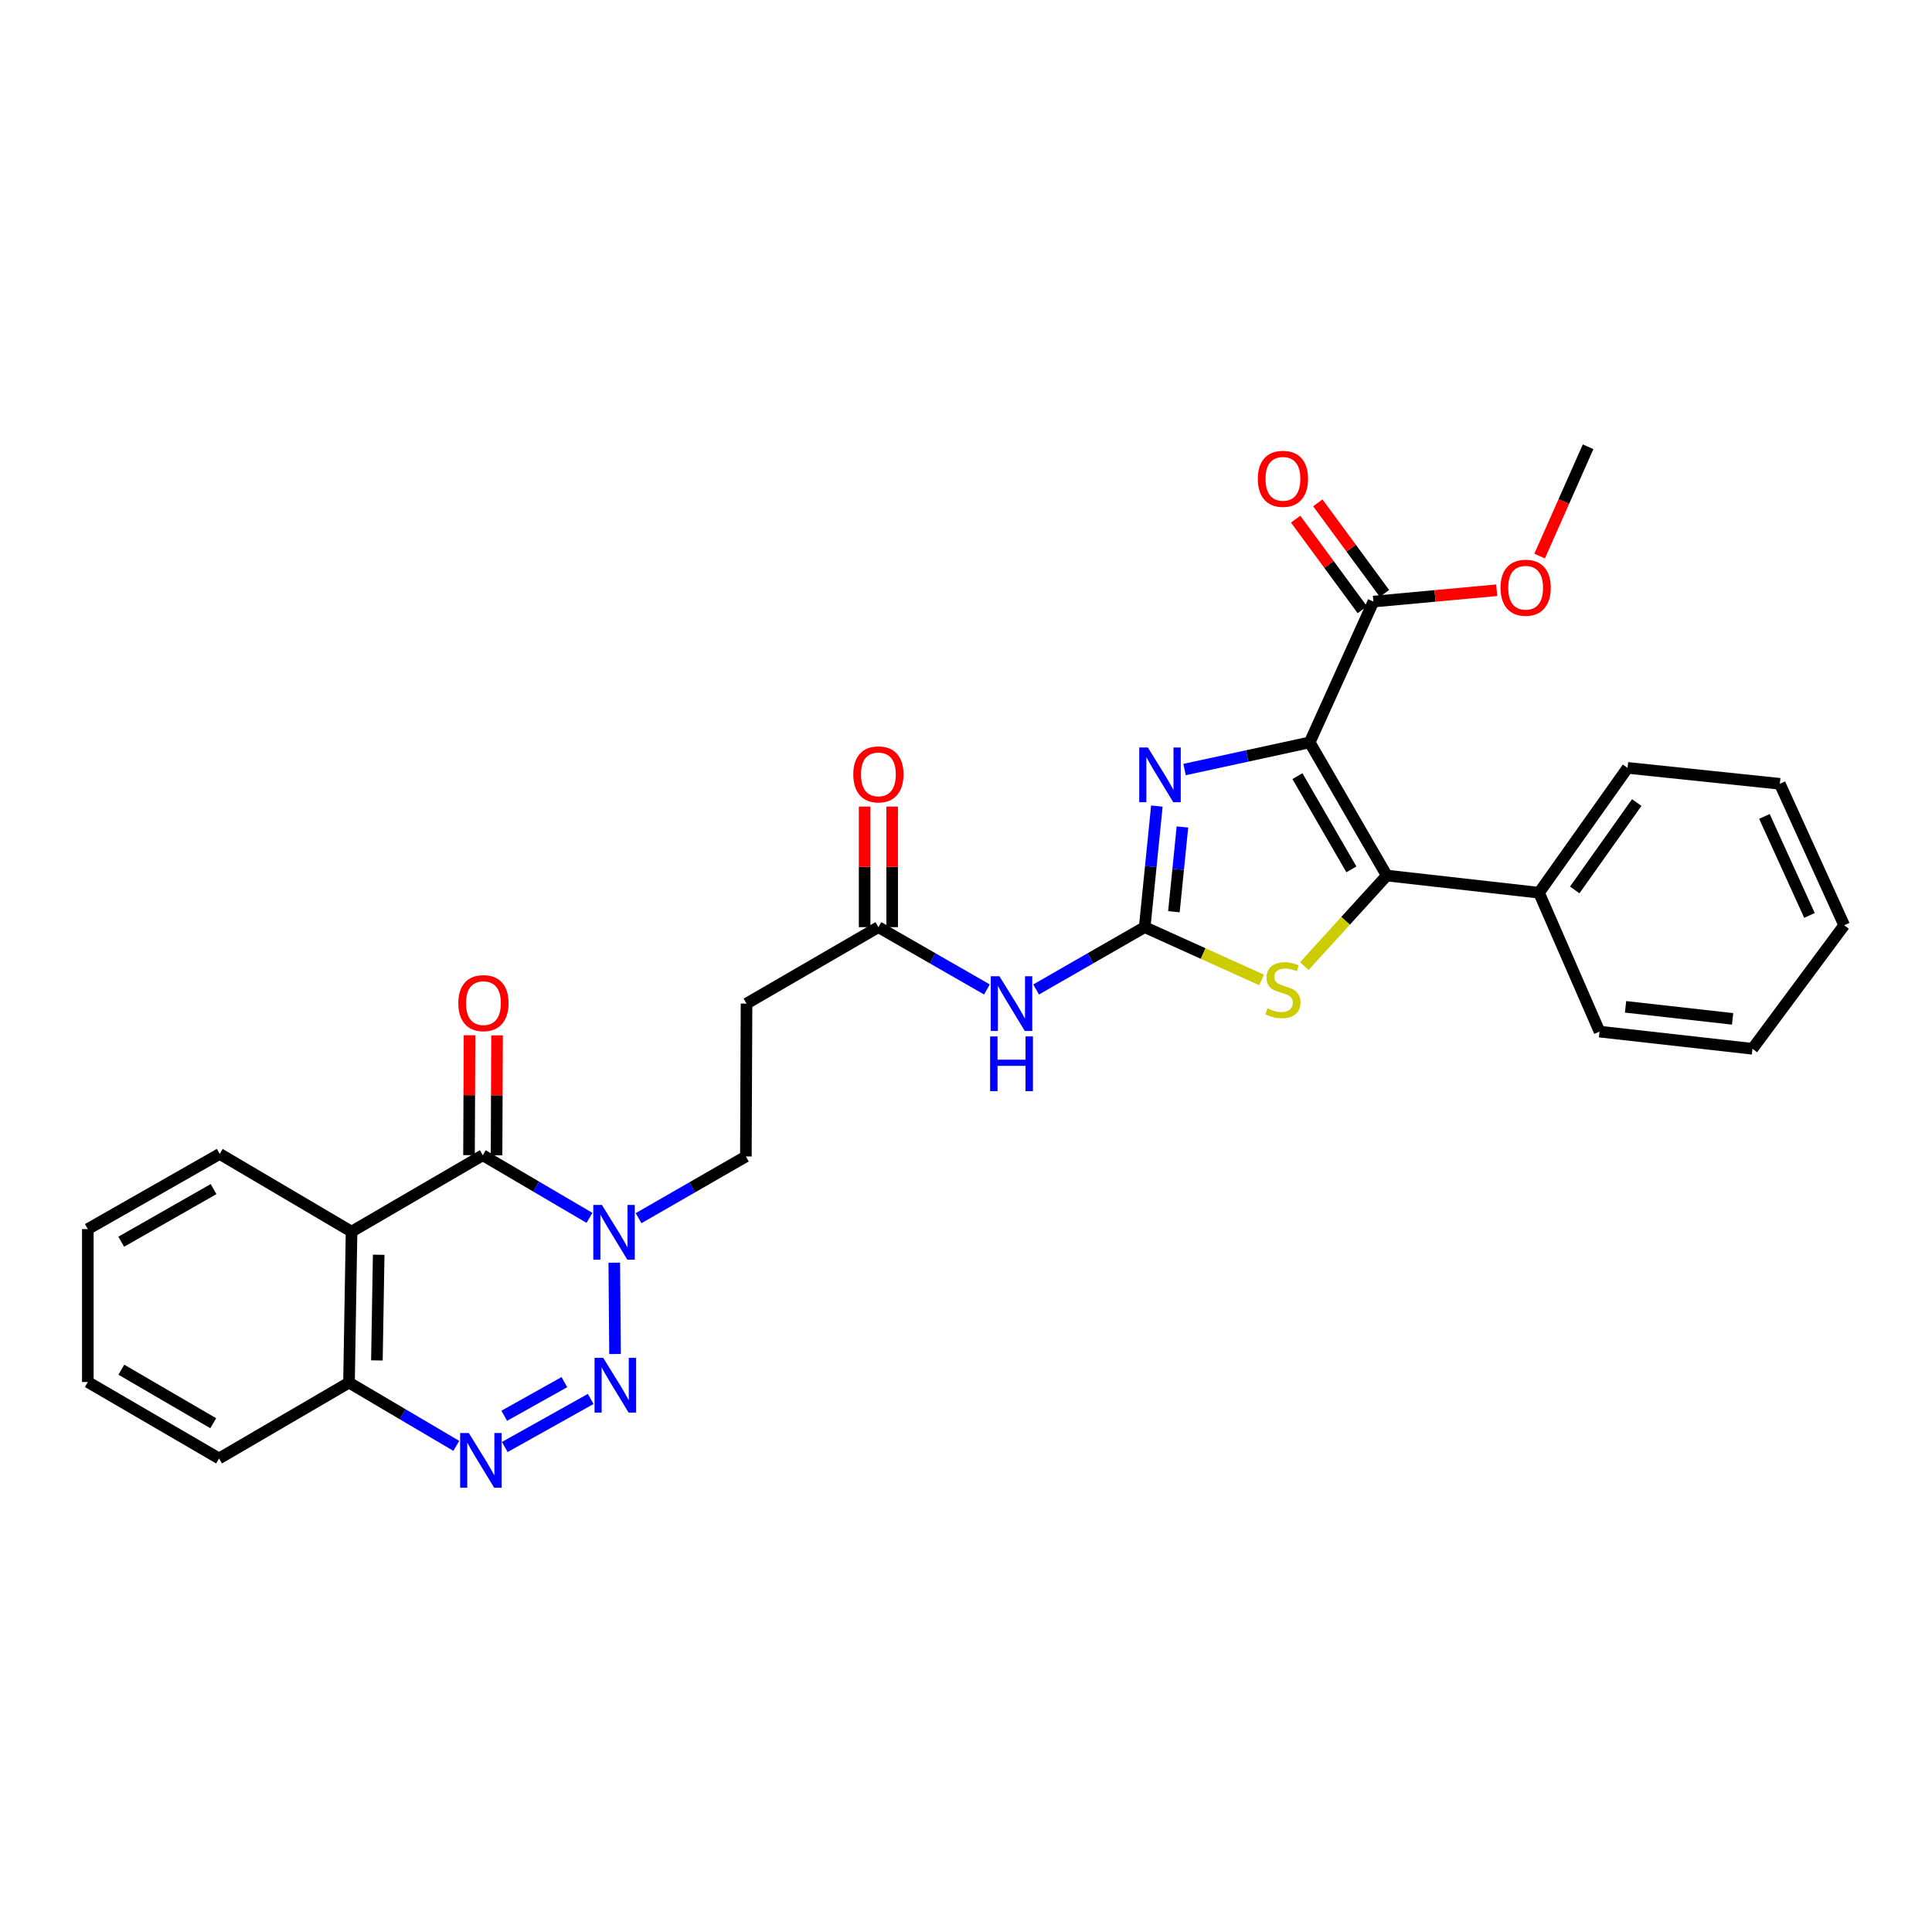 <?xml version='1.0' encoding='iso-8859-1'?>
<svg version='1.1' baseProfile='full'
              xmlns='http://www.w3.org/2000/svg'
                      xmlns:rdkit='http://www.rdkit.org/xml'
                      xmlns:xlink='http://www.w3.org/1999/xlink'
                  xml:space='preserve'
width='1000px' height='1000px' viewBox='0 0 1000 1000'>
<!-- END OF HEADER -->
<rect style='opacity:1.0;fill:#FFFFFF;stroke:none' width='1000' height='1000' x='0' y='0'> </rect>
<path class='bond-1' d='M 677.894,384.257 L 717.799,453.184' style='fill:none;fill-rule:evenodd;stroke:#000000;stroke-width:6px;stroke-linecap:butt;stroke-linejoin:miter;stroke-opacity:1' />
<path class='bond-1' d='M 671.551,401.733 L 699.484,449.983' style='fill:none;fill-rule:evenodd;stroke:#000000;stroke-width:6px;stroke-linecap:butt;stroke-linejoin:miter;stroke-opacity:1' />
<path class='bond-2' d='M 677.894,384.257 L 645.514,391.285' style='fill:none;fill-rule:evenodd;stroke:#000000;stroke-width:6px;stroke-linecap:butt;stroke-linejoin:miter;stroke-opacity:1' />
<path class='bond-2' d='M 645.514,391.285 L 613.133,398.313' style='fill:none;fill-rule:evenodd;stroke:#0000FF;stroke-width:6px;stroke-linecap:butt;stroke-linejoin:miter;stroke-opacity:1' />
<path class='bond-10' d='M 677.894,384.257 L 710.866,311.38' style='fill:none;fill-rule:evenodd;stroke:#000000;stroke-width:6px;stroke-linecap:butt;stroke-linejoin:miter;stroke-opacity:1' />
<path class='bond-0' d='M 592.497,479.887 L 595.644,448.551' style='fill:none;fill-rule:evenodd;stroke:#000000;stroke-width:6px;stroke-linecap:butt;stroke-linejoin:miter;stroke-opacity:1' />
<path class='bond-0' d='M 595.644,448.551 L 598.79,417.215' style='fill:none;fill-rule:evenodd;stroke:#0000FF;stroke-width:6px;stroke-linecap:butt;stroke-linejoin:miter;stroke-opacity:1' />
<path class='bond-0' d='M 607.616,471.91 L 609.818,449.975' style='fill:none;fill-rule:evenodd;stroke:#000000;stroke-width:6px;stroke-linecap:butt;stroke-linejoin:miter;stroke-opacity:1' />
<path class='bond-0' d='M 609.818,449.975 L 612.021,428.039' style='fill:none;fill-rule:evenodd;stroke:#0000FF;stroke-width:6px;stroke-linecap:butt;stroke-linejoin:miter;stroke-opacity:1' />
<path class='bond-9' d='M 592.497,479.887 L 564.393,496.021' style='fill:none;fill-rule:evenodd;stroke:#000000;stroke-width:6px;stroke-linecap:butt;stroke-linejoin:miter;stroke-opacity:1' />
<path class='bond-9' d='M 564.393,496.021 L 536.289,512.154' style='fill:none;fill-rule:evenodd;stroke:#0000FF;stroke-width:6px;stroke-linecap:butt;stroke-linejoin:miter;stroke-opacity:1' />
<path class='bond-30' d='M 592.497,479.887 L 622.749,493.551' style='fill:none;fill-rule:evenodd;stroke:#000000;stroke-width:6px;stroke-linecap:butt;stroke-linejoin:miter;stroke-opacity:1' />
<path class='bond-30' d='M 622.749,493.551 L 653.001,507.215' style='fill:none;fill-rule:evenodd;stroke:#CCCC00;stroke-width:6px;stroke-linecap:butt;stroke-linejoin:miter;stroke-opacity:1' />
<path class='bond-6' d='M 717.799,453.184 L 696.459,476.613' style='fill:none;fill-rule:evenodd;stroke:#000000;stroke-width:6px;stroke-linecap:butt;stroke-linejoin:miter;stroke-opacity:1' />
<path class='bond-6' d='M 696.459,476.613 L 675.12,500.042' style='fill:none;fill-rule:evenodd;stroke:#CCCC00;stroke-width:6px;stroke-linecap:butt;stroke-linejoin:miter;stroke-opacity:1' />
<path class='bond-16' d='M 717.799,453.184 L 796.588,462.072' style='fill:none;fill-rule:evenodd;stroke:#000000;stroke-width:6px;stroke-linecap:butt;stroke-linejoin:miter;stroke-opacity:1' />
<path class='bond-3' d='M 318.345,700.836 L 317.948,653.572' style='fill:none;fill-rule:evenodd;stroke:#0000FF;stroke-width:6px;stroke-linecap:butt;stroke-linejoin:miter;stroke-opacity:1' />
<path class='bond-7' d='M 305.748,724.094 L 261.273,748.965' style='fill:none;fill-rule:evenodd;stroke:#0000FF;stroke-width:6px;stroke-linecap:butt;stroke-linejoin:miter;stroke-opacity:1' />
<path class='bond-7' d='M 292.124,715.391 L 260.991,732.801' style='fill:none;fill-rule:evenodd;stroke:#0000FF;stroke-width:6px;stroke-linecap:butt;stroke-linejoin:miter;stroke-opacity:1' />
<path class='bond-4' d='M 330.524,630.529 L 358.294,614.559' style='fill:none;fill-rule:evenodd;stroke:#0000FF;stroke-width:6px;stroke-linecap:butt;stroke-linejoin:miter;stroke-opacity:1' />
<path class='bond-4' d='M 358.294,614.559 L 386.063,598.589' style='fill:none;fill-rule:evenodd;stroke:#000000;stroke-width:6px;stroke-linecap:butt;stroke-linejoin:miter;stroke-opacity:1' />
<path class='bond-5' d='M 305.107,630.372 L 277.496,614.156' style='fill:none;fill-rule:evenodd;stroke:#0000FF;stroke-width:6px;stroke-linecap:butt;stroke-linejoin:miter;stroke-opacity:1' />
<path class='bond-5' d='M 277.496,614.156 L 249.886,597.94' style='fill:none;fill-rule:evenodd;stroke:#000000;stroke-width:6px;stroke-linecap:butt;stroke-linejoin:miter;stroke-opacity:1' />
<path class='bond-8' d='M 249.886,597.94 L 181.964,637.497' style='fill:none;fill-rule:evenodd;stroke:#000000;stroke-width:6px;stroke-linecap:butt;stroke-linejoin:miter;stroke-opacity:1' />
<path class='bond-15' d='M 257.009,597.971 L 257.143,566.934' style='fill:none;fill-rule:evenodd;stroke:#000000;stroke-width:6px;stroke-linecap:butt;stroke-linejoin:miter;stroke-opacity:1' />
<path class='bond-15' d='M 257.143,566.934 L 257.277,535.896' style='fill:none;fill-rule:evenodd;stroke:#FF0000;stroke-width:6px;stroke-linecap:butt;stroke-linejoin:miter;stroke-opacity:1' />
<path class='bond-15' d='M 242.763,597.909 L 242.897,566.872' style='fill:none;fill-rule:evenodd;stroke:#000000;stroke-width:6px;stroke-linecap:butt;stroke-linejoin:miter;stroke-opacity:1' />
<path class='bond-15' d='M 242.897,566.872 L 243.031,535.835' style='fill:none;fill-rule:evenodd;stroke:#FF0000;stroke-width:6px;stroke-linecap:butt;stroke-linejoin:miter;stroke-opacity:1' />
<path class='bond-32' d='M 236.184,748.382 L 208.413,732.009' style='fill:none;fill-rule:evenodd;stroke:#0000FF;stroke-width:6px;stroke-linecap:butt;stroke-linejoin:miter;stroke-opacity:1' />
<path class='bond-32' d='M 208.413,732.009 L 180.642,715.637' style='fill:none;fill-rule:evenodd;stroke:#000000;stroke-width:6px;stroke-linecap:butt;stroke-linejoin:miter;stroke-opacity:1' />
<path class='bond-12' d='M 181.964,637.497 L 180.642,715.637' style='fill:none;fill-rule:evenodd;stroke:#000000;stroke-width:6px;stroke-linecap:butt;stroke-linejoin:miter;stroke-opacity:1' />
<path class='bond-12' d='M 196.01,649.459 L 195.084,704.156' style='fill:none;fill-rule:evenodd;stroke:#000000;stroke-width:6px;stroke-linecap:butt;stroke-linejoin:miter;stroke-opacity:1' />
<path class='bond-20' d='M 181.964,637.497 L 113.725,597.267' style='fill:none;fill-rule:evenodd;stroke:#000000;stroke-width:6px;stroke-linecap:butt;stroke-linejoin:miter;stroke-opacity:1' />
<path class='bond-11' d='M 510.835,512.151 L 482.746,496.019' style='fill:none;fill-rule:evenodd;stroke:#0000FF;stroke-width:6px;stroke-linecap:butt;stroke-linejoin:miter;stroke-opacity:1' />
<path class='bond-11' d='M 482.746,496.019 L 454.658,479.887' style='fill:none;fill-rule:evenodd;stroke:#000000;stroke-width:6px;stroke-linecap:butt;stroke-linejoin:miter;stroke-opacity:1' />
<path class='bond-17' d='M 716.603,307.158 L 699.35,283.713' style='fill:none;fill-rule:evenodd;stroke:#000000;stroke-width:6px;stroke-linecap:butt;stroke-linejoin:miter;stroke-opacity:1' />
<path class='bond-17' d='M 699.35,283.713 L 682.096,260.268' style='fill:none;fill-rule:evenodd;stroke:#FF0000;stroke-width:6px;stroke-linecap:butt;stroke-linejoin:miter;stroke-opacity:1' />
<path class='bond-17' d='M 705.129,315.602 L 687.876,292.157' style='fill:none;fill-rule:evenodd;stroke:#000000;stroke-width:6px;stroke-linecap:butt;stroke-linejoin:miter;stroke-opacity:1' />
<path class='bond-17' d='M 687.876,292.157 L 670.622,268.712' style='fill:none;fill-rule:evenodd;stroke:#FF0000;stroke-width:6px;stroke-linecap:butt;stroke-linejoin:miter;stroke-opacity:1' />
<path class='bond-19' d='M 710.866,311.38 L 742.779,308.444' style='fill:none;fill-rule:evenodd;stroke:#000000;stroke-width:6px;stroke-linecap:butt;stroke-linejoin:miter;stroke-opacity:1' />
<path class='bond-19' d='M 742.779,308.444 L 774.692,305.508' style='fill:none;fill-rule:evenodd;stroke:#FF0000;stroke-width:6px;stroke-linecap:butt;stroke-linejoin:miter;stroke-opacity:1' />
<path class='bond-13' d='M 454.658,479.887 L 386.403,519.46' style='fill:none;fill-rule:evenodd;stroke:#000000;stroke-width:6px;stroke-linecap:butt;stroke-linejoin:miter;stroke-opacity:1' />
<path class='bond-18' d='M 461.781,479.887 L 461.781,448.68' style='fill:none;fill-rule:evenodd;stroke:#000000;stroke-width:6px;stroke-linecap:butt;stroke-linejoin:miter;stroke-opacity:1' />
<path class='bond-18' d='M 461.781,448.68 L 461.781,417.473' style='fill:none;fill-rule:evenodd;stroke:#FF0000;stroke-width:6px;stroke-linecap:butt;stroke-linejoin:miter;stroke-opacity:1' />
<path class='bond-18' d='M 447.535,479.887 L 447.535,448.68' style='fill:none;fill-rule:evenodd;stroke:#000000;stroke-width:6px;stroke-linecap:butt;stroke-linejoin:miter;stroke-opacity:1' />
<path class='bond-18' d='M 447.535,448.68 L 447.535,417.473' style='fill:none;fill-rule:evenodd;stroke:#FF0000;stroke-width:6px;stroke-linecap:butt;stroke-linejoin:miter;stroke-opacity:1' />
<path class='bond-21' d='M 180.642,715.637 L 113.385,754.9' style='fill:none;fill-rule:evenodd;stroke:#000000;stroke-width:6px;stroke-linecap:butt;stroke-linejoin:miter;stroke-opacity:1' />
<path class='bond-14' d='M 386.403,519.46 L 386.063,598.589' style='fill:none;fill-rule:evenodd;stroke:#000000;stroke-width:6px;stroke-linecap:butt;stroke-linejoin:miter;stroke-opacity:1' />
<path class='bond-22' d='M 796.588,462.072 L 842.429,397.458' style='fill:none;fill-rule:evenodd;stroke:#000000;stroke-width:6px;stroke-linecap:butt;stroke-linejoin:miter;stroke-opacity:1' />
<path class='bond-22' d='M 815.083,460.623 L 847.172,415.393' style='fill:none;fill-rule:evenodd;stroke:#000000;stroke-width:6px;stroke-linecap:butt;stroke-linejoin:miter;stroke-opacity:1' />
<path class='bond-23' d='M 796.588,462.072 L 827.921,533.959' style='fill:none;fill-rule:evenodd;stroke:#000000;stroke-width:6px;stroke-linecap:butt;stroke-linejoin:miter;stroke-opacity:1' />
<path class='bond-24' d='M 796.907,287.817 L 809.454,259.531' style='fill:none;fill-rule:evenodd;stroke:#FF0000;stroke-width:6px;stroke-linecap:butt;stroke-linejoin:miter;stroke-opacity:1' />
<path class='bond-24' d='M 809.454,259.531 L 822.001,231.246' style='fill:none;fill-rule:evenodd;stroke:#000000;stroke-width:6px;stroke-linecap:butt;stroke-linejoin:miter;stroke-opacity:1' />
<path class='bond-25' d='M 113.725,597.267 L 45.455,636.175' style='fill:none;fill-rule:evenodd;stroke:#000000;stroke-width:6px;stroke-linecap:butt;stroke-linejoin:miter;stroke-opacity:1' />
<path class='bond-25' d='M 110.538,615.481 L 62.749,642.716' style='fill:none;fill-rule:evenodd;stroke:#000000;stroke-width:6px;stroke-linecap:butt;stroke-linejoin:miter;stroke-opacity:1' />
<path class='bond-33' d='M 113.385,754.9 L 45.455,715.328' style='fill:none;fill-rule:evenodd;stroke:#000000;stroke-width:6px;stroke-linecap:butt;stroke-linejoin:miter;stroke-opacity:1' />
<path class='bond-33' d='M 110.366,736.655 L 62.815,708.954' style='fill:none;fill-rule:evenodd;stroke:#000000;stroke-width:6px;stroke-linecap:butt;stroke-linejoin:miter;stroke-opacity:1' />
<path class='bond-27' d='M 842.429,397.458 L 921.233,405.697' style='fill:none;fill-rule:evenodd;stroke:#000000;stroke-width:6px;stroke-linecap:butt;stroke-linejoin:miter;stroke-opacity:1' />
<path class='bond-28' d='M 827.921,533.959 L 907.074,542.855' style='fill:none;fill-rule:evenodd;stroke:#000000;stroke-width:6px;stroke-linecap:butt;stroke-linejoin:miter;stroke-opacity:1' />
<path class='bond-28' d='M 841.385,521.137 L 896.792,527.364' style='fill:none;fill-rule:evenodd;stroke:#000000;stroke-width:6px;stroke-linecap:butt;stroke-linejoin:miter;stroke-opacity:1' />
<path class='bond-26' d='M 45.455,636.175 L 45.455,715.328' style='fill:none;fill-rule:evenodd;stroke:#000000;stroke-width:6px;stroke-linecap:butt;stroke-linejoin:miter;stroke-opacity:1' />
<path class='bond-31' d='M 921.233,405.697 L 954.545,478.906' style='fill:none;fill-rule:evenodd;stroke:#000000;stroke-width:6px;stroke-linecap:butt;stroke-linejoin:miter;stroke-opacity:1' />
<path class='bond-31' d='M 913.263,422.578 L 936.582,473.825' style='fill:none;fill-rule:evenodd;stroke:#000000;stroke-width:6px;stroke-linecap:butt;stroke-linejoin:miter;stroke-opacity:1' />
<path class='bond-29' d='M 907.074,542.855 L 954.545,478.906' style='fill:none;fill-rule:evenodd;stroke:#000000;stroke-width:6px;stroke-linecap:butt;stroke-linejoin:miter;stroke-opacity:1' />
<path  class='atom-3' d='M 594.151 386.915
L 603.431 401.915
Q 604.351 403.395, 605.831 406.075
Q 607.311 408.755, 607.391 408.915
L 607.391 386.915
L 611.151 386.915
L 611.151 415.235
L 607.271 415.235
L 597.311 398.835
Q 596.151 396.915, 594.911 394.715
Q 593.711 392.515, 593.351 391.835
L 593.351 415.235
L 589.671 415.235
L 589.671 386.915
L 594.151 386.915
' fill='#0000FF'/>
<path  class='atom-4' d='M 312.221 702.814
L 321.501 717.814
Q 322.421 719.294, 323.901 721.974
Q 325.381 724.654, 325.461 724.814
L 325.461 702.814
L 329.221 702.814
L 329.221 731.134
L 325.341 731.134
L 315.381 714.734
Q 314.221 712.814, 312.981 710.614
Q 311.781 708.414, 311.421 707.734
L 311.421 731.134
L 307.741 731.134
L 307.741 702.814
L 312.221 702.814
' fill='#0000FF'/>
<path  class='atom-5' d='M 311.556 623.677
L 320.836 638.677
Q 321.756 640.157, 323.236 642.837
Q 324.716 645.517, 324.796 645.677
L 324.796 623.677
L 328.556 623.677
L 328.556 651.997
L 324.676 651.997
L 314.716 635.597
Q 313.556 633.677, 312.316 631.477
Q 311.116 629.277, 310.756 628.597
L 310.756 651.997
L 307.076 651.997
L 307.076 623.677
L 311.556 623.677
' fill='#0000FF'/>
<path  class='atom-7' d='M 656.044 521.922
Q 656.364 522.042, 657.684 522.602
Q 659.004 523.162, 660.444 523.522
Q 661.924 523.842, 663.364 523.842
Q 666.044 523.842, 667.604 522.562
Q 669.164 521.242, 669.164 518.962
Q 669.164 517.402, 668.364 516.442
Q 667.604 515.482, 666.404 514.962
Q 665.204 514.442, 663.204 513.842
Q 660.684 513.082, 659.164 512.362
Q 657.684 511.642, 656.604 510.122
Q 655.564 508.602, 655.564 506.042
Q 655.564 502.482, 657.964 500.282
Q 660.404 498.082, 665.204 498.082
Q 668.484 498.082, 672.204 499.642
L 671.284 502.722
Q 667.884 501.322, 665.324 501.322
Q 662.564 501.322, 661.044 502.482
Q 659.524 503.602, 659.564 505.562
Q 659.564 507.082, 660.324 508.002
Q 661.124 508.922, 662.244 509.442
Q 663.404 509.962, 665.324 510.562
Q 667.884 511.362, 669.404 512.162
Q 670.924 512.962, 672.004 514.602
Q 673.124 516.202, 673.124 518.962
Q 673.124 522.882, 670.484 525.002
Q 667.884 527.082, 663.524 527.082
Q 661.004 527.082, 659.084 526.522
Q 657.204 526.002, 654.964 525.082
L 656.044 521.922
' fill='#CCCC00'/>
<path  class='atom-8' d='M 242.645 741.722
L 251.925 756.722
Q 252.845 758.202, 254.325 760.882
Q 255.805 763.562, 255.885 763.722
L 255.885 741.722
L 259.645 741.722
L 259.645 770.042
L 255.765 770.042
L 245.805 753.642
Q 244.645 751.722, 243.405 749.522
Q 242.205 747.322, 241.845 746.642
L 241.845 770.042
L 238.165 770.042
L 238.165 741.722
L 242.645 741.722
' fill='#0000FF'/>
<path  class='atom-10' d='M 517.301 505.3
L 526.581 520.3
Q 527.501 521.78, 528.981 524.46
Q 530.461 527.14, 530.541 527.3
L 530.541 505.3
L 534.301 505.3
L 534.301 533.62
L 530.421 533.62
L 520.461 517.22
Q 519.301 515.3, 518.061 513.1
Q 516.861 510.9, 516.501 510.22
L 516.501 533.62
L 512.821 533.62
L 512.821 505.3
L 517.301 505.3
' fill='#0000FF'/>
<path  class='atom-10' d='M 512.481 536.452
L 516.321 536.452
L 516.321 548.492
L 530.801 548.492
L 530.801 536.452
L 534.641 536.452
L 534.641 564.772
L 530.801 564.772
L 530.801 551.692
L 516.321 551.692
L 516.321 564.772
L 512.481 564.772
L 512.481 536.452
' fill='#0000FF'/>
<path  class='atom-16' d='M 237.226 519.215
Q 237.226 512.415, 240.586 508.615
Q 243.946 504.815, 250.226 504.815
Q 256.506 504.815, 259.866 508.615
Q 263.226 512.415, 263.226 519.215
Q 263.226 526.095, 259.826 530.015
Q 256.426 533.895, 250.226 533.895
Q 243.986 533.895, 240.586 530.015
Q 237.226 526.135, 237.226 519.215
M 250.226 530.695
Q 254.546 530.695, 256.866 527.815
Q 259.226 524.895, 259.226 519.215
Q 259.226 513.655, 256.866 510.855
Q 254.546 508.015, 250.226 508.015
Q 245.906 508.015, 243.546 510.815
Q 241.226 513.615, 241.226 519.215
Q 241.226 524.935, 243.546 527.815
Q 245.906 530.695, 250.226 530.695
' fill='#FF0000'/>
<path  class='atom-18' d='M 651.044 247.835
Q 651.044 241.035, 654.404 237.235
Q 657.764 233.435, 664.044 233.435
Q 670.324 233.435, 673.684 237.235
Q 677.044 241.035, 677.044 247.835
Q 677.044 254.715, 673.644 258.635
Q 670.244 262.515, 664.044 262.515
Q 657.804 262.515, 654.404 258.635
Q 651.044 254.755, 651.044 247.835
M 664.044 259.315
Q 668.364 259.315, 670.684 256.435
Q 673.044 253.515, 673.044 247.835
Q 673.044 242.275, 670.684 239.475
Q 668.364 236.635, 664.044 236.635
Q 659.724 236.635, 657.364 239.435
Q 655.044 242.235, 655.044 247.835
Q 655.044 253.555, 657.364 256.435
Q 659.724 259.315, 664.044 259.315
' fill='#FF0000'/>
<path  class='atom-19' d='M 441.658 400.814
Q 441.658 394.014, 445.018 390.214
Q 448.378 386.414, 454.658 386.414
Q 460.938 386.414, 464.298 390.214
Q 467.658 394.014, 467.658 400.814
Q 467.658 407.694, 464.258 411.614
Q 460.858 415.494, 454.658 415.494
Q 448.418 415.494, 445.018 411.614
Q 441.658 407.734, 441.658 400.814
M 454.658 412.294
Q 458.978 412.294, 461.298 409.414
Q 463.658 406.494, 463.658 400.814
Q 463.658 395.254, 461.298 392.454
Q 458.978 389.614, 454.658 389.614
Q 450.338 389.614, 447.978 392.414
Q 445.658 395.214, 445.658 400.814
Q 445.658 406.534, 447.978 409.414
Q 450.338 412.294, 454.658 412.294
' fill='#FF0000'/>
<path  class='atom-20' d='M 776.671 304.21
Q 776.671 297.41, 780.031 293.61
Q 783.391 289.81, 789.671 289.81
Q 795.951 289.81, 799.311 293.61
Q 802.671 297.41, 802.671 304.21
Q 802.671 311.09, 799.271 315.01
Q 795.871 318.89, 789.671 318.89
Q 783.431 318.89, 780.031 315.01
Q 776.671 311.13, 776.671 304.21
M 789.671 315.69
Q 793.991 315.69, 796.311 312.81
Q 798.671 309.89, 798.671 304.21
Q 798.671 298.65, 796.311 295.85
Q 793.991 293.01, 789.671 293.01
Q 785.351 293.01, 782.991 295.81
Q 780.671 298.61, 780.671 304.21
Q 780.671 309.93, 782.991 312.81
Q 785.351 315.69, 789.671 315.69
' fill='#FF0000'/>
</svg>
